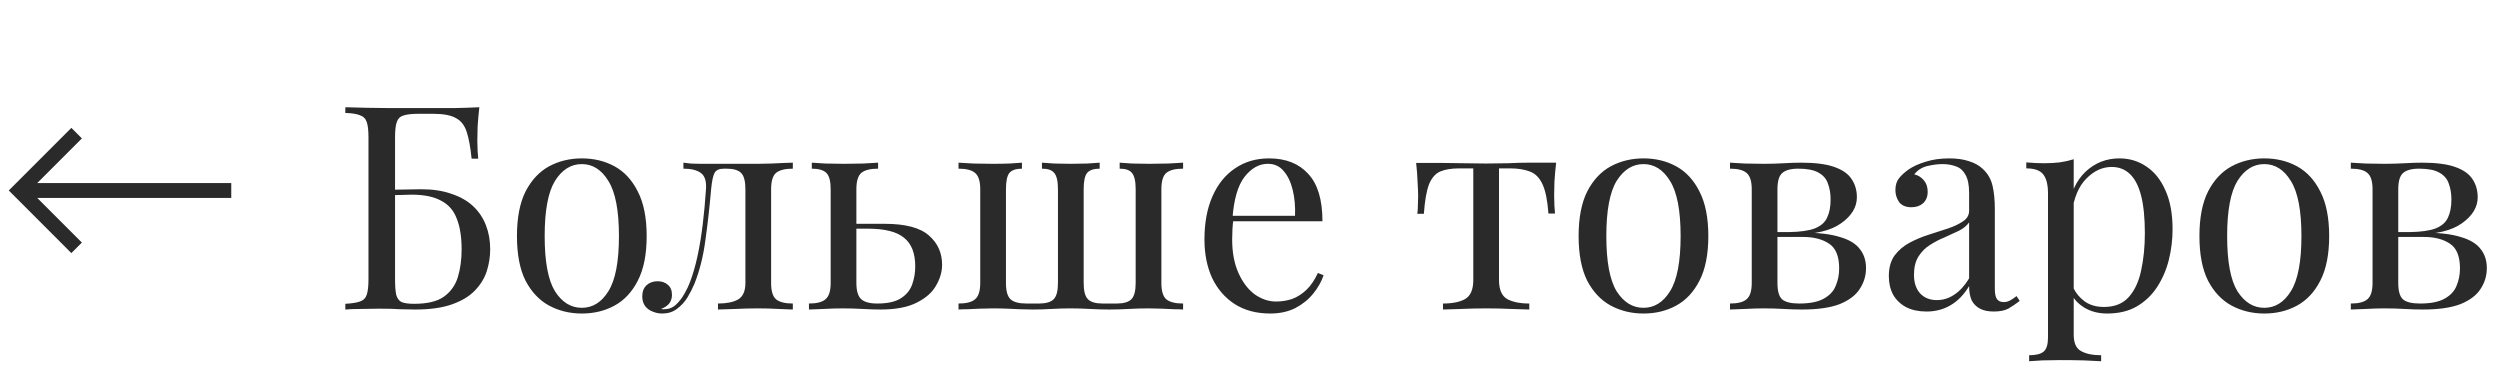 <?xml version="1.0" encoding="UTF-8"?> <svg xmlns="http://www.w3.org/2000/svg" width="105" height="16" viewBox="0 0 105 16" fill="none"><path d="M20.132 4.504C20.1 4.784 20.076 5.056 20.06 5.32C20.052 5.584 20.048 5.784 20.048 5.92C20.048 6.064 20.052 6.204 20.06 6.34C20.068 6.468 20.076 6.576 20.084 6.664H19.808C19.76 6.192 19.692 5.82 19.604 5.548C19.516 5.268 19.364 5.072 19.148 4.96C18.94 4.84 18.624 4.78 18.2 4.78H17.564C17.292 4.78 17.084 4.804 16.94 4.852C16.804 4.892 16.712 4.984 16.664 5.128C16.616 5.264 16.592 5.48 16.592 5.776V11.728C16.592 12.008 16.608 12.224 16.64 12.376C16.68 12.528 16.756 12.632 16.868 12.688C16.988 12.736 17.164 12.76 17.396 12.76C17.948 12.76 18.364 12.66 18.644 12.46C18.932 12.252 19.128 11.976 19.232 11.632C19.336 11.28 19.388 10.896 19.388 10.48C19.388 9.952 19.32 9.52 19.184 9.184C19.056 8.84 18.836 8.588 18.524 8.428C18.22 8.26 17.808 8.176 17.288 8.176C17.2 8.176 17.056 8.18 16.856 8.188C16.664 8.188 16.476 8.192 16.292 8.2C16.108 8.2 15.98 8.2 15.908 8.2L15.884 7.972C16.26 7.972 16.62 7.968 16.964 7.96C17.308 7.952 17.552 7.948 17.696 7.948C18.176 7.948 18.596 8.012 18.956 8.14C19.324 8.26 19.628 8.432 19.868 8.656C20.108 8.88 20.288 9.148 20.408 9.46C20.528 9.764 20.588 10.1 20.588 10.468C20.588 10.78 20.54 11.088 20.444 11.392C20.348 11.688 20.18 11.96 19.94 12.208C19.708 12.448 19.388 12.64 18.98 12.784C18.572 12.928 18.056 13 17.432 13C17.224 13 17.016 12.996 16.808 12.988C16.608 12.972 16.312 12.964 15.92 12.964C15.696 12.964 15.444 12.968 15.164 12.976C14.892 12.976 14.672 12.984 14.504 13V12.76C14.776 12.744 14.98 12.712 15.116 12.664C15.26 12.616 15.356 12.52 15.404 12.376C15.452 12.232 15.476 12.016 15.476 11.728V5.776C15.476 5.48 15.452 5.264 15.404 5.128C15.356 4.984 15.26 4.888 15.116 4.84C14.98 4.784 14.776 4.752 14.504 4.744V4.504C14.8 4.512 15.112 4.52 15.44 4.528C15.768 4.528 16.092 4.532 16.412 4.54C16.732 4.54 17.028 4.54 17.3 4.54C17.58 4.54 17.808 4.54 17.984 4.54C18.296 4.54 18.652 4.54 19.052 4.54C19.452 4.532 19.812 4.52 20.132 4.504ZM24.436 6.652C24.948 6.652 25.408 6.764 25.816 6.988C26.224 7.212 26.548 7.564 26.788 8.044C27.036 8.524 27.16 9.148 27.16 9.916C27.16 10.684 27.036 11.308 26.788 11.788C26.548 12.26 26.224 12.608 25.816 12.832C25.408 13.056 24.948 13.168 24.436 13.168C23.932 13.168 23.472 13.056 23.056 12.832C22.648 12.608 22.32 12.26 22.072 11.788C21.832 11.308 21.712 10.684 21.712 9.916C21.712 9.148 21.832 8.524 22.072 8.044C22.32 7.564 22.648 7.212 23.056 6.988C23.472 6.764 23.932 6.652 24.436 6.652ZM24.436 6.892C23.98 6.892 23.604 7.128 23.308 7.6C23.02 8.072 22.876 8.844 22.876 9.916C22.876 10.988 23.02 11.76 23.308 12.232C23.604 12.696 23.98 12.928 24.436 12.928C24.892 12.928 25.264 12.696 25.552 12.232C25.848 11.76 25.996 10.988 25.996 9.916C25.996 8.844 25.848 8.072 25.552 7.6C25.264 7.128 24.892 6.892 24.436 6.892ZM33.299 6.832V7.084C32.971 7.084 32.735 7.144 32.591 7.264C32.455 7.384 32.387 7.612 32.387 7.948V11.884C32.387 12.22 32.455 12.448 32.591 12.568C32.735 12.688 32.971 12.748 33.299 12.748V13C33.163 12.992 32.963 12.984 32.699 12.976C32.435 12.96 32.147 12.952 31.835 12.952C31.523 12.952 31.207 12.96 30.887 12.976C30.575 12.984 30.331 12.992 30.155 13V12.748C30.515 12.748 30.795 12.692 30.995 12.58C31.203 12.46 31.307 12.228 31.307 11.884V7.948C31.307 7.612 31.247 7.384 31.127 7.264C31.007 7.144 30.803 7.084 30.515 7.084H30.407C30.207 7.084 30.075 7.144 30.011 7.264C29.947 7.384 29.899 7.612 29.867 7.948C29.803 8.692 29.723 9.404 29.627 10.084C29.539 10.756 29.387 11.364 29.171 11.908C29.091 12.1 28.991 12.296 28.871 12.496C28.751 12.688 28.603 12.848 28.427 12.976C28.259 13.104 28.055 13.168 27.815 13.168C27.671 13.168 27.535 13.14 27.407 13.084C27.279 13.036 27.175 12.96 27.095 12.856C27.015 12.744 26.975 12.608 26.975 12.448C26.975 12.248 27.035 12.092 27.155 11.98C27.275 11.868 27.431 11.812 27.623 11.812C27.791 11.812 27.931 11.86 28.043 11.956C28.163 12.052 28.223 12.196 28.223 12.388C28.223 12.516 28.187 12.632 28.115 12.736C28.043 12.832 27.927 12.912 27.767 12.976C27.783 12.984 27.803 12.988 27.827 12.988C27.859 12.988 27.879 12.988 27.887 12.988C28.087 12.988 28.255 12.924 28.391 12.796C28.535 12.66 28.655 12.504 28.751 12.328C28.855 12.144 28.931 11.984 28.979 11.848C29.107 11.512 29.215 11.136 29.303 10.72C29.391 10.304 29.463 9.86 29.519 9.388C29.575 8.916 29.619 8.436 29.651 7.948C29.675 7.612 29.603 7.384 29.435 7.264C29.275 7.144 29.031 7.084 28.703 7.084V6.832C28.767 6.84 28.867 6.852 29.003 6.868C29.147 6.876 29.319 6.88 29.519 6.88C29.679 6.88 29.843 6.88 30.011 6.88C30.187 6.88 30.363 6.88 30.539 6.88C30.691 6.88 30.831 6.88 30.959 6.88C31.087 6.88 31.223 6.88 31.367 6.88C31.511 6.88 31.671 6.88 31.847 6.88C32.031 6.88 32.215 6.876 32.399 6.868C32.591 6.86 32.767 6.852 32.927 6.844C33.087 6.836 33.211 6.832 33.299 6.832ZM36.88 6.832V7.084C36.552 7.084 36.316 7.144 36.172 7.264C36.036 7.384 35.968 7.612 35.968 7.948V11.884C35.968 12.204 36.032 12.428 36.16 12.556C36.296 12.684 36.524 12.748 36.844 12.748C37.276 12.748 37.604 12.676 37.828 12.532C38.06 12.388 38.22 12.196 38.308 11.956C38.396 11.716 38.44 11.46 38.44 11.188C38.44 10.636 38.284 10.236 37.972 9.988C37.668 9.732 37.16 9.604 36.448 9.604C36.248 9.604 36.048 9.604 35.848 9.604C35.648 9.604 35.448 9.604 35.248 9.604L35.224 9.4C35.552 9.4 35.876 9.4 36.196 9.4C36.516 9.4 36.836 9.4 37.156 9.4C38.028 9.4 38.648 9.564 39.016 9.892C39.384 10.212 39.568 10.62 39.568 11.116C39.568 11.412 39.484 11.704 39.316 11.992C39.156 12.28 38.884 12.52 38.5 12.712C38.124 12.904 37.616 13 36.976 13C36.752 13 36.504 12.992 36.232 12.976C35.96 12.96 35.68 12.952 35.392 12.952C35.144 12.952 34.88 12.96 34.6 12.976C34.32 12.984 34.112 12.992 33.976 13V12.748C34.304 12.748 34.536 12.688 34.672 12.568C34.816 12.448 34.888 12.22 34.888 11.884V7.948C34.888 7.612 34.828 7.384 34.708 7.264C34.588 7.144 34.384 7.084 34.096 7.084V6.832C34.224 6.84 34.412 6.852 34.66 6.868C34.916 6.876 35.176 6.88 35.44 6.88C35.704 6.88 35.976 6.876 36.256 6.868C36.536 6.852 36.744 6.84 36.88 6.832ZM49.69 6.832V7.084C49.362 7.084 49.126 7.144 48.982 7.264C48.846 7.384 48.778 7.612 48.778 7.948V11.884C48.778 12.22 48.846 12.448 48.982 12.568C49.126 12.688 49.362 12.748 49.69 12.748V13C49.602 12.992 49.478 12.988 49.318 12.988C49.158 12.98 48.982 12.972 48.79 12.964C48.606 12.956 48.426 12.952 48.25 12.952C47.954 12.952 47.67 12.96 47.398 12.976C47.126 12.992 46.858 13 46.594 13C46.33 13 46.058 12.992 45.778 12.976C45.498 12.96 45.226 12.952 44.962 12.952C44.698 12.952 44.43 12.96 44.158 12.976C43.894 12.992 43.634 13 43.378 13C43.21 13 43.034 12.996 42.85 12.988C42.674 12.98 42.49 12.972 42.298 12.964C42.106 12.956 41.906 12.952 41.698 12.952C41.522 12.952 41.338 12.956 41.146 12.964C40.962 12.972 40.79 12.98 40.63 12.988C40.478 12.988 40.354 12.992 40.258 13V12.748C40.586 12.748 40.818 12.688 40.954 12.568C41.098 12.448 41.17 12.22 41.17 11.884V7.948C41.17 7.612 41.098 7.384 40.954 7.264C40.818 7.144 40.586 7.084 40.258 7.084V6.832C40.394 6.84 40.602 6.852 40.882 6.868C41.17 6.876 41.438 6.88 41.686 6.88C41.942 6.88 42.182 6.876 42.406 6.868C42.638 6.852 42.81 6.84 42.922 6.832V7.084C42.674 7.084 42.498 7.144 42.394 7.264C42.298 7.384 42.25 7.612 42.25 7.948V11.884C42.25 12.22 42.314 12.448 42.442 12.568C42.57 12.688 42.794 12.748 43.114 12.748H43.642C43.93 12.748 44.134 12.688 44.254 12.568C44.374 12.448 44.434 12.22 44.434 11.884V7.948C44.434 7.612 44.382 7.384 44.278 7.264C44.182 7.144 44.01 7.084 43.762 7.084V6.832C43.874 6.84 44.046 6.852 44.278 6.868C44.518 6.876 44.75 6.88 44.974 6.88C45.206 6.88 45.438 6.876 45.67 6.868C45.902 6.852 46.074 6.84 46.186 6.832V7.084C45.938 7.084 45.762 7.144 45.658 7.264C45.562 7.384 45.514 7.612 45.514 7.948V11.884C45.514 12.22 45.574 12.448 45.694 12.568C45.814 12.688 46.018 12.748 46.306 12.748H46.906C47.194 12.748 47.398 12.688 47.518 12.568C47.638 12.448 47.698 12.22 47.698 11.884V7.948C47.698 7.612 47.646 7.384 47.542 7.264C47.446 7.144 47.274 7.084 47.026 7.084V6.832C47.138 6.84 47.31 6.852 47.542 6.868C47.774 6.876 48.014 6.88 48.262 6.88C48.518 6.88 48.786 6.876 49.066 6.868C49.346 6.852 49.554 6.84 49.69 6.832ZM53.299 6.652C54.003 6.652 54.551 6.868 54.943 7.3C55.343 7.724 55.543 8.388 55.543 9.292H51.307L51.295 9.064H54.391C54.407 8.672 54.375 8.312 54.295 7.984C54.215 7.648 54.087 7.38 53.911 7.18C53.743 6.98 53.523 6.88 53.251 6.88C52.883 6.88 52.555 7.064 52.267 7.432C51.987 7.8 51.819 8.384 51.763 9.184L51.799 9.232C51.783 9.352 51.771 9.484 51.763 9.628C51.755 9.772 51.751 9.916 51.751 10.06C51.751 10.604 51.839 11.072 52.015 11.464C52.191 11.856 52.419 12.156 52.699 12.364C52.987 12.564 53.283 12.664 53.587 12.664C53.827 12.664 54.055 12.628 54.271 12.556C54.487 12.476 54.687 12.348 54.871 12.172C55.055 11.996 55.215 11.76 55.351 11.464L55.591 11.56C55.503 11.824 55.359 12.08 55.159 12.328C54.959 12.576 54.707 12.78 54.403 12.94C54.099 13.092 53.747 13.168 53.347 13.168C52.771 13.168 52.275 13.036 51.859 12.772C51.451 12.508 51.135 12.144 50.911 11.68C50.695 11.208 50.587 10.668 50.587 10.06C50.587 9.356 50.699 8.752 50.923 8.248C51.147 7.736 51.463 7.344 51.871 7.072C52.279 6.792 52.755 6.652 53.299 6.652ZM65.358 6.832C65.326 7.112 65.302 7.38 65.286 7.636C65.278 7.892 65.274 8.088 65.274 8.224C65.274 8.368 65.278 8.508 65.286 8.644C65.294 8.772 65.302 8.88 65.31 8.968H65.034C64.994 8.416 64.91 8.004 64.782 7.732C64.654 7.46 64.478 7.284 64.254 7.204C64.03 7.116 63.754 7.072 63.426 7.072H62.958V11.764C62.958 12.156 63.07 12.42 63.294 12.556C63.526 12.684 63.838 12.748 64.23 12.748V13C64.046 12.992 63.79 12.984 63.462 12.976C63.142 12.96 62.794 12.952 62.418 12.952C62.05 12.952 61.702 12.96 61.374 12.976C61.046 12.984 60.79 12.992 60.606 13V12.748C61.006 12.748 61.318 12.684 61.542 12.556C61.766 12.42 61.878 12.156 61.878 11.764V7.072H61.29C60.962 7.072 60.694 7.116 60.486 7.204C60.286 7.292 60.13 7.472 60.018 7.744C59.914 8.016 59.842 8.428 59.802 8.98H59.526C59.542 8.892 59.55 8.784 59.55 8.656C59.558 8.52 59.562 8.38 59.562 8.236C59.562 8.1 59.554 7.904 59.538 7.648C59.53 7.392 59.51 7.124 59.478 6.844H60.63C60.902 6.844 61.19 6.848 61.494 6.856C61.806 6.864 62.11 6.868 62.406 6.868C62.71 6.868 63.018 6.864 63.33 6.856C63.642 6.84 63.934 6.832 64.206 6.832H65.358ZM69.026 6.652C69.538 6.652 69.998 6.764 70.406 6.988C70.814 7.212 71.138 7.564 71.378 8.044C71.626 8.524 71.75 9.148 71.75 9.916C71.75 10.684 71.626 11.308 71.378 11.788C71.138 12.26 70.814 12.608 70.406 12.832C69.998 13.056 69.538 13.168 69.026 13.168C68.522 13.168 68.062 13.056 67.646 12.832C67.238 12.608 66.91 12.26 66.662 11.788C66.422 11.308 66.302 10.684 66.302 9.916C66.302 9.148 66.422 8.524 66.662 8.044C66.91 7.564 67.238 7.212 67.646 6.988C68.062 6.764 68.522 6.652 69.026 6.652ZM69.026 6.892C68.57 6.892 68.194 7.128 67.898 7.6C67.61 8.072 67.466 8.844 67.466 9.916C67.466 10.988 67.61 11.76 67.898 12.232C68.194 12.696 68.57 12.928 69.026 12.928C69.482 12.928 69.854 12.696 70.142 12.232C70.438 11.76 70.586 10.988 70.586 9.916C70.586 8.844 70.438 8.072 70.142 7.6C69.854 7.128 69.482 6.892 69.026 6.892ZM75.648 6.832C76.24 6.832 76.704 6.892 77.04 7.012C77.385 7.132 77.629 7.304 77.772 7.528C77.916 7.744 77.989 7.996 77.989 8.284C77.989 8.7 77.769 9.064 77.329 9.376C76.897 9.688 76.24 9.844 75.361 9.844C75.361 9.844 75.341 9.836 75.3 9.82C75.269 9.804 75.233 9.788 75.192 9.772C75.153 9.756 75.132 9.748 75.132 9.748C75.612 9.74 75.977 9.688 76.225 9.592C76.481 9.488 76.653 9.336 76.74 9.136C76.837 8.936 76.885 8.684 76.885 8.38C76.885 8.132 76.849 7.912 76.776 7.72C76.713 7.52 76.581 7.364 76.38 7.252C76.189 7.14 75.904 7.084 75.528 7.084C75.209 7.084 74.981 7.148 74.844 7.276C74.716 7.396 74.653 7.62 74.653 7.948V11.884C74.653 12.22 74.716 12.448 74.844 12.568C74.981 12.688 75.221 12.748 75.564 12.748C76.013 12.748 76.356 12.68 76.597 12.544C76.844 12.408 77.013 12.228 77.1 12.004C77.197 11.78 77.245 11.536 77.245 11.272C77.245 10.76 77.1 10.412 76.812 10.228C76.532 10.044 76.172 9.952 75.733 9.952H73.909C73.909 9.952 73.909 9.92 73.909 9.856C73.909 9.784 73.909 9.748 73.909 9.748H75.624L75.733 9.772C76.373 9.772 76.885 9.832 77.269 9.952C77.66 10.064 77.941 10.232 78.109 10.456C78.284 10.672 78.373 10.94 78.373 11.26C78.373 11.58 78.284 11.872 78.109 12.136C77.941 12.4 77.66 12.612 77.269 12.772C76.876 12.924 76.349 13 75.684 13C75.436 13 75.18 12.992 74.916 12.976C74.653 12.96 74.373 12.952 74.076 12.952C73.829 12.952 73.564 12.96 73.284 12.976C73.004 12.984 72.796 12.992 72.66 13V12.748C72.989 12.748 73.221 12.688 73.356 12.568C73.501 12.448 73.573 12.22 73.573 11.884V7.948C73.573 7.612 73.501 7.384 73.356 7.264C73.221 7.144 72.989 7.084 72.66 7.084V6.832C72.796 6.84 73.004 6.852 73.284 6.868C73.564 6.876 73.829 6.88 74.076 6.88C74.365 6.88 74.644 6.872 74.916 6.856C75.189 6.84 75.433 6.832 75.648 6.832ZM80.915 13.084C80.587 13.084 80.303 13.024 80.063 12.904C79.823 12.776 79.639 12.6 79.511 12.376C79.391 12.152 79.331 11.892 79.331 11.596C79.331 11.244 79.411 10.956 79.571 10.732C79.739 10.508 79.951 10.328 80.207 10.192C80.463 10.056 80.731 9.944 81.011 9.856C81.299 9.76 81.571 9.672 81.827 9.592C82.083 9.504 82.291 9.404 82.451 9.292C82.619 9.18 82.703 9.032 82.703 8.848V8.104C82.703 7.768 82.651 7.512 82.547 7.336C82.451 7.16 82.319 7.044 82.151 6.988C81.983 6.924 81.795 6.892 81.587 6.892C81.387 6.892 81.171 6.92 80.939 6.976C80.715 7.032 80.535 7.148 80.399 7.324C80.551 7.356 80.683 7.436 80.795 7.564C80.907 7.692 80.963 7.856 80.963 8.056C80.963 8.256 80.899 8.416 80.771 8.536C80.643 8.648 80.479 8.704 80.279 8.704C80.047 8.704 79.875 8.632 79.763 8.488C79.659 8.336 79.607 8.168 79.607 7.984C79.607 7.776 79.659 7.608 79.763 7.48C79.867 7.352 79.999 7.232 80.159 7.12C80.343 6.992 80.579 6.884 80.867 6.796C81.163 6.7 81.495 6.652 81.863 6.652C82.191 6.652 82.471 6.692 82.703 6.772C82.935 6.844 83.127 6.952 83.279 7.096C83.487 7.288 83.623 7.524 83.687 7.804C83.751 8.076 83.783 8.404 83.783 8.788V12.124C83.783 12.324 83.811 12.468 83.867 12.556C83.931 12.644 84.027 12.688 84.155 12.688C84.243 12.688 84.327 12.668 84.407 12.628C84.487 12.588 84.583 12.524 84.695 12.436L84.827 12.64C84.659 12.768 84.499 12.876 84.347 12.964C84.195 13.044 83.991 13.084 83.735 13.084C83.503 13.084 83.311 13.044 83.159 12.964C83.007 12.884 82.891 12.768 82.811 12.616C82.739 12.456 82.703 12.256 82.703 12.016C82.487 12.376 82.227 12.644 81.923 12.82C81.627 12.996 81.291 13.084 80.915 13.084ZM81.347 12.604C81.611 12.604 81.855 12.528 82.079 12.376C82.311 12.224 82.519 11.996 82.703 11.692V9.34C82.607 9.476 82.467 9.592 82.283 9.688C82.099 9.776 81.899 9.868 81.683 9.964C81.467 10.052 81.259 10.16 81.059 10.288C80.867 10.408 80.707 10.568 80.579 10.768C80.451 10.968 80.387 11.228 80.387 11.548C80.387 11.868 80.471 12.124 80.639 12.316C80.815 12.508 81.051 12.604 81.347 12.604ZM87.096 6.688V14.056C87.096 14.4 87.196 14.628 87.396 14.74C87.604 14.86 87.888 14.92 88.248 14.92V15.172C88.072 15.164 87.828 15.152 87.516 15.136C87.204 15.128 86.872 15.124 86.52 15.124C86.272 15.124 86.024 15.128 85.776 15.136C85.536 15.152 85.352 15.164 85.224 15.172V14.92C85.512 14.92 85.716 14.868 85.836 14.764C85.956 14.66 86.016 14.464 86.016 14.176V8.128C86.016 7.768 85.952 7.504 85.824 7.336C85.696 7.16 85.456 7.072 85.104 7.072V6.82C85.36 6.844 85.608 6.856 85.848 6.856C86.08 6.856 86.3 6.844 86.508 6.82C86.724 6.788 86.92 6.744 87.096 6.688ZM89.016 6.652C89.44 6.652 89.82 6.768 90.156 7C90.492 7.224 90.756 7.556 90.948 7.996C91.148 8.436 91.248 8.98 91.248 9.628C91.248 10.06 91.196 10.488 91.092 10.912C90.988 11.328 90.824 11.708 90.6 12.052C90.384 12.388 90.1 12.66 89.748 12.868C89.404 13.068 88.988 13.168 88.5 13.168C88.124 13.168 87.796 13.08 87.516 12.904C87.244 12.728 87.06 12.516 86.964 12.268L87.084 12.1C87.196 12.324 87.356 12.512 87.564 12.664C87.78 12.816 88.048 12.892 88.368 12.892C88.816 12.892 89.164 12.752 89.412 12.472C89.66 12.192 89.832 11.82 89.928 11.356C90.032 10.884 90.084 10.364 90.084 9.796C90.084 9.156 90.032 8.632 89.928 8.224C89.824 7.816 89.668 7.512 89.46 7.312C89.252 7.112 88.996 7.012 88.692 7.012C88.3 7.012 87.944 7.176 87.624 7.504C87.304 7.824 87.1 8.312 87.012 8.968L86.868 8.8C86.956 8.12 87.196 7.592 87.588 7.216C87.988 6.84 88.464 6.652 89.016 6.652ZM95.1 6.652C95.612 6.652 96.073 6.764 96.481 6.988C96.888 7.212 97.213 7.564 97.453 8.044C97.701 8.524 97.825 9.148 97.825 9.916C97.825 10.684 97.701 11.308 97.453 11.788C97.213 12.26 96.888 12.608 96.481 12.832C96.073 13.056 95.612 13.168 95.1 13.168C94.597 13.168 94.136 13.056 93.721 12.832C93.312 12.608 92.984 12.26 92.737 11.788C92.496 11.308 92.376 10.684 92.376 9.916C92.376 9.148 92.496 8.524 92.737 8.044C92.984 7.564 93.312 7.212 93.721 6.988C94.136 6.764 94.597 6.652 95.1 6.652ZM95.1 6.892C94.644 6.892 94.269 7.128 93.972 7.6C93.684 8.072 93.54 8.844 93.54 9.916C93.54 10.988 93.684 11.76 93.972 12.232C94.269 12.696 94.644 12.928 95.1 12.928C95.556 12.928 95.928 12.696 96.216 12.232C96.513 11.76 96.66 10.988 96.66 9.916C96.66 8.844 96.513 8.072 96.216 7.6C95.928 7.128 95.556 6.892 95.1 6.892ZM101.723 6.832C102.315 6.832 102.779 6.892 103.115 7.012C103.459 7.132 103.703 7.304 103.847 7.528C103.991 7.744 104.063 7.996 104.063 8.284C104.063 8.7 103.843 9.064 103.403 9.376C102.971 9.688 102.315 9.844 101.435 9.844C101.435 9.844 101.415 9.836 101.375 9.82C101.343 9.804 101.307 9.788 101.267 9.772C101.227 9.756 101.207 9.748 101.207 9.748C101.687 9.74 102.051 9.688 102.299 9.592C102.555 9.488 102.727 9.336 102.815 9.136C102.911 8.936 102.959 8.684 102.959 8.38C102.959 8.132 102.923 7.912 102.851 7.72C102.787 7.52 102.655 7.364 102.455 7.252C102.263 7.14 101.979 7.084 101.603 7.084C101.283 7.084 101.055 7.148 100.919 7.276C100.791 7.396 100.727 7.62 100.727 7.948V11.884C100.727 12.22 100.791 12.448 100.919 12.568C101.055 12.688 101.295 12.748 101.639 12.748C102.087 12.748 102.431 12.68 102.671 12.544C102.919 12.408 103.087 12.228 103.175 12.004C103.271 11.78 103.319 11.536 103.319 11.272C103.319 10.76 103.175 10.412 102.887 10.228C102.607 10.044 102.247 9.952 101.807 9.952H99.983C99.983 9.952 99.983 9.92 99.983 9.856C99.983 9.784 99.983 9.748 99.983 9.748H101.699L101.807 9.772C102.447 9.772 102.959 9.832 103.343 9.952C103.735 10.064 104.015 10.232 104.183 10.456C104.359 10.672 104.447 10.94 104.447 11.26C104.447 11.58 104.359 11.872 104.183 12.136C104.015 12.4 103.735 12.612 103.343 12.772C102.951 12.924 102.423 13 101.759 13C101.511 13 101.255 12.992 100.991 12.976C100.727 12.96 100.447 12.952 100.151 12.952C99.903 12.952 99.639 12.96 99.359 12.976C99.079 12.984 98.871 12.992 98.735 13V12.748C99.063 12.748 99.295 12.688 99.431 12.568C99.575 12.448 99.647 12.22 99.647 11.884V7.948C99.647 7.612 99.575 7.384 99.431 7.264C99.295 7.144 99.063 7.084 98.735 7.084V6.832C98.871 6.84 99.079 6.852 99.359 6.868C99.639 6.876 99.903 6.88 100.151 6.88C100.439 6.88 100.719 6.872 100.991 6.856C101.263 6.84 101.507 6.832 101.723 6.832Z" fill="#2A2A2A"></path><path d="M9.713 7.688H1.564L3.439 5.813L2.997 5.371L0.368 8L2.997 10.63L3.439 10.188L1.564 8.313H9.713V7.688Z" fill="#2A2A2A"></path></svg> 